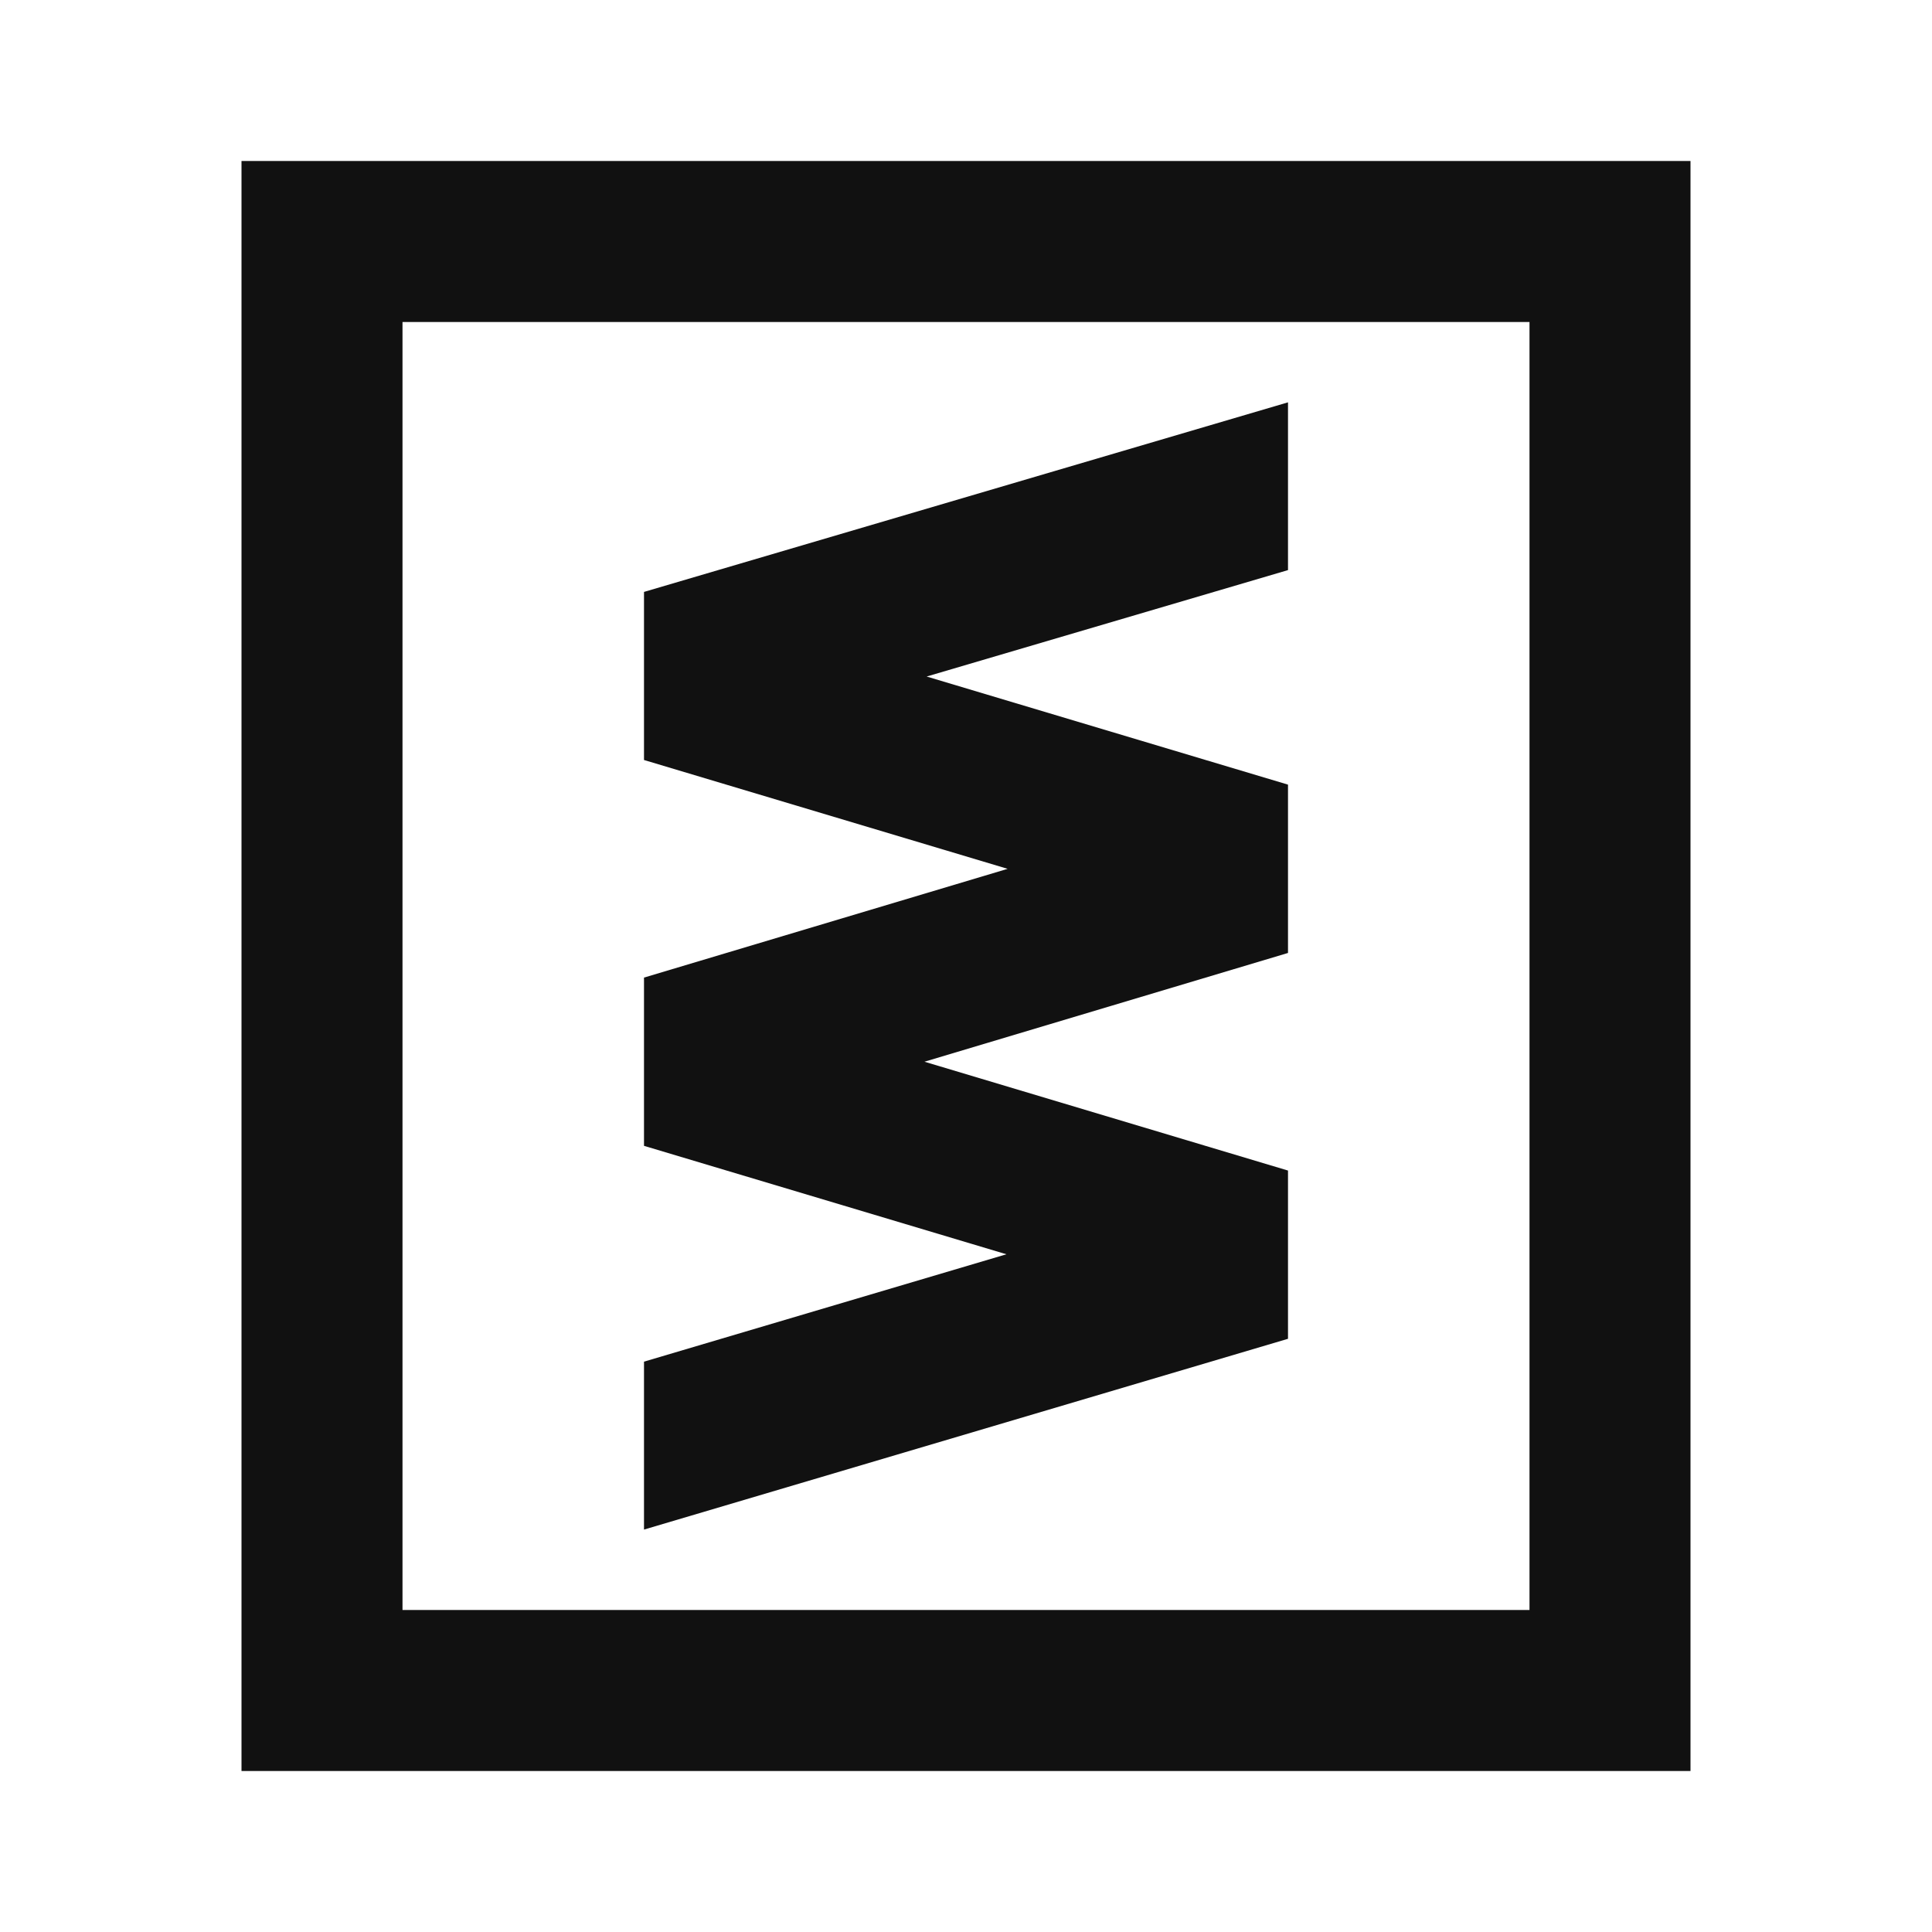 <svg width="24" height="24" viewBox="0 0 24 24" fill="none" xmlns="http://www.w3.org/2000/svg">
<path fill-rule="evenodd" clip-rule="evenodd" d="M3 2H21V22H3V2ZM5 4V20H19V4H5Z" fill="#111111"/>
<path d="M16 4.998L8 7.353V9.441L12.517 10.793L8 12.144V14.234L12.502 15.581L8 16.915V19.001L16 16.631V14.541L11.484 13.189L16 11.838V9.747L11.511 8.404L16 7.082V4.998Z" fill="#111111"/>
</svg>
